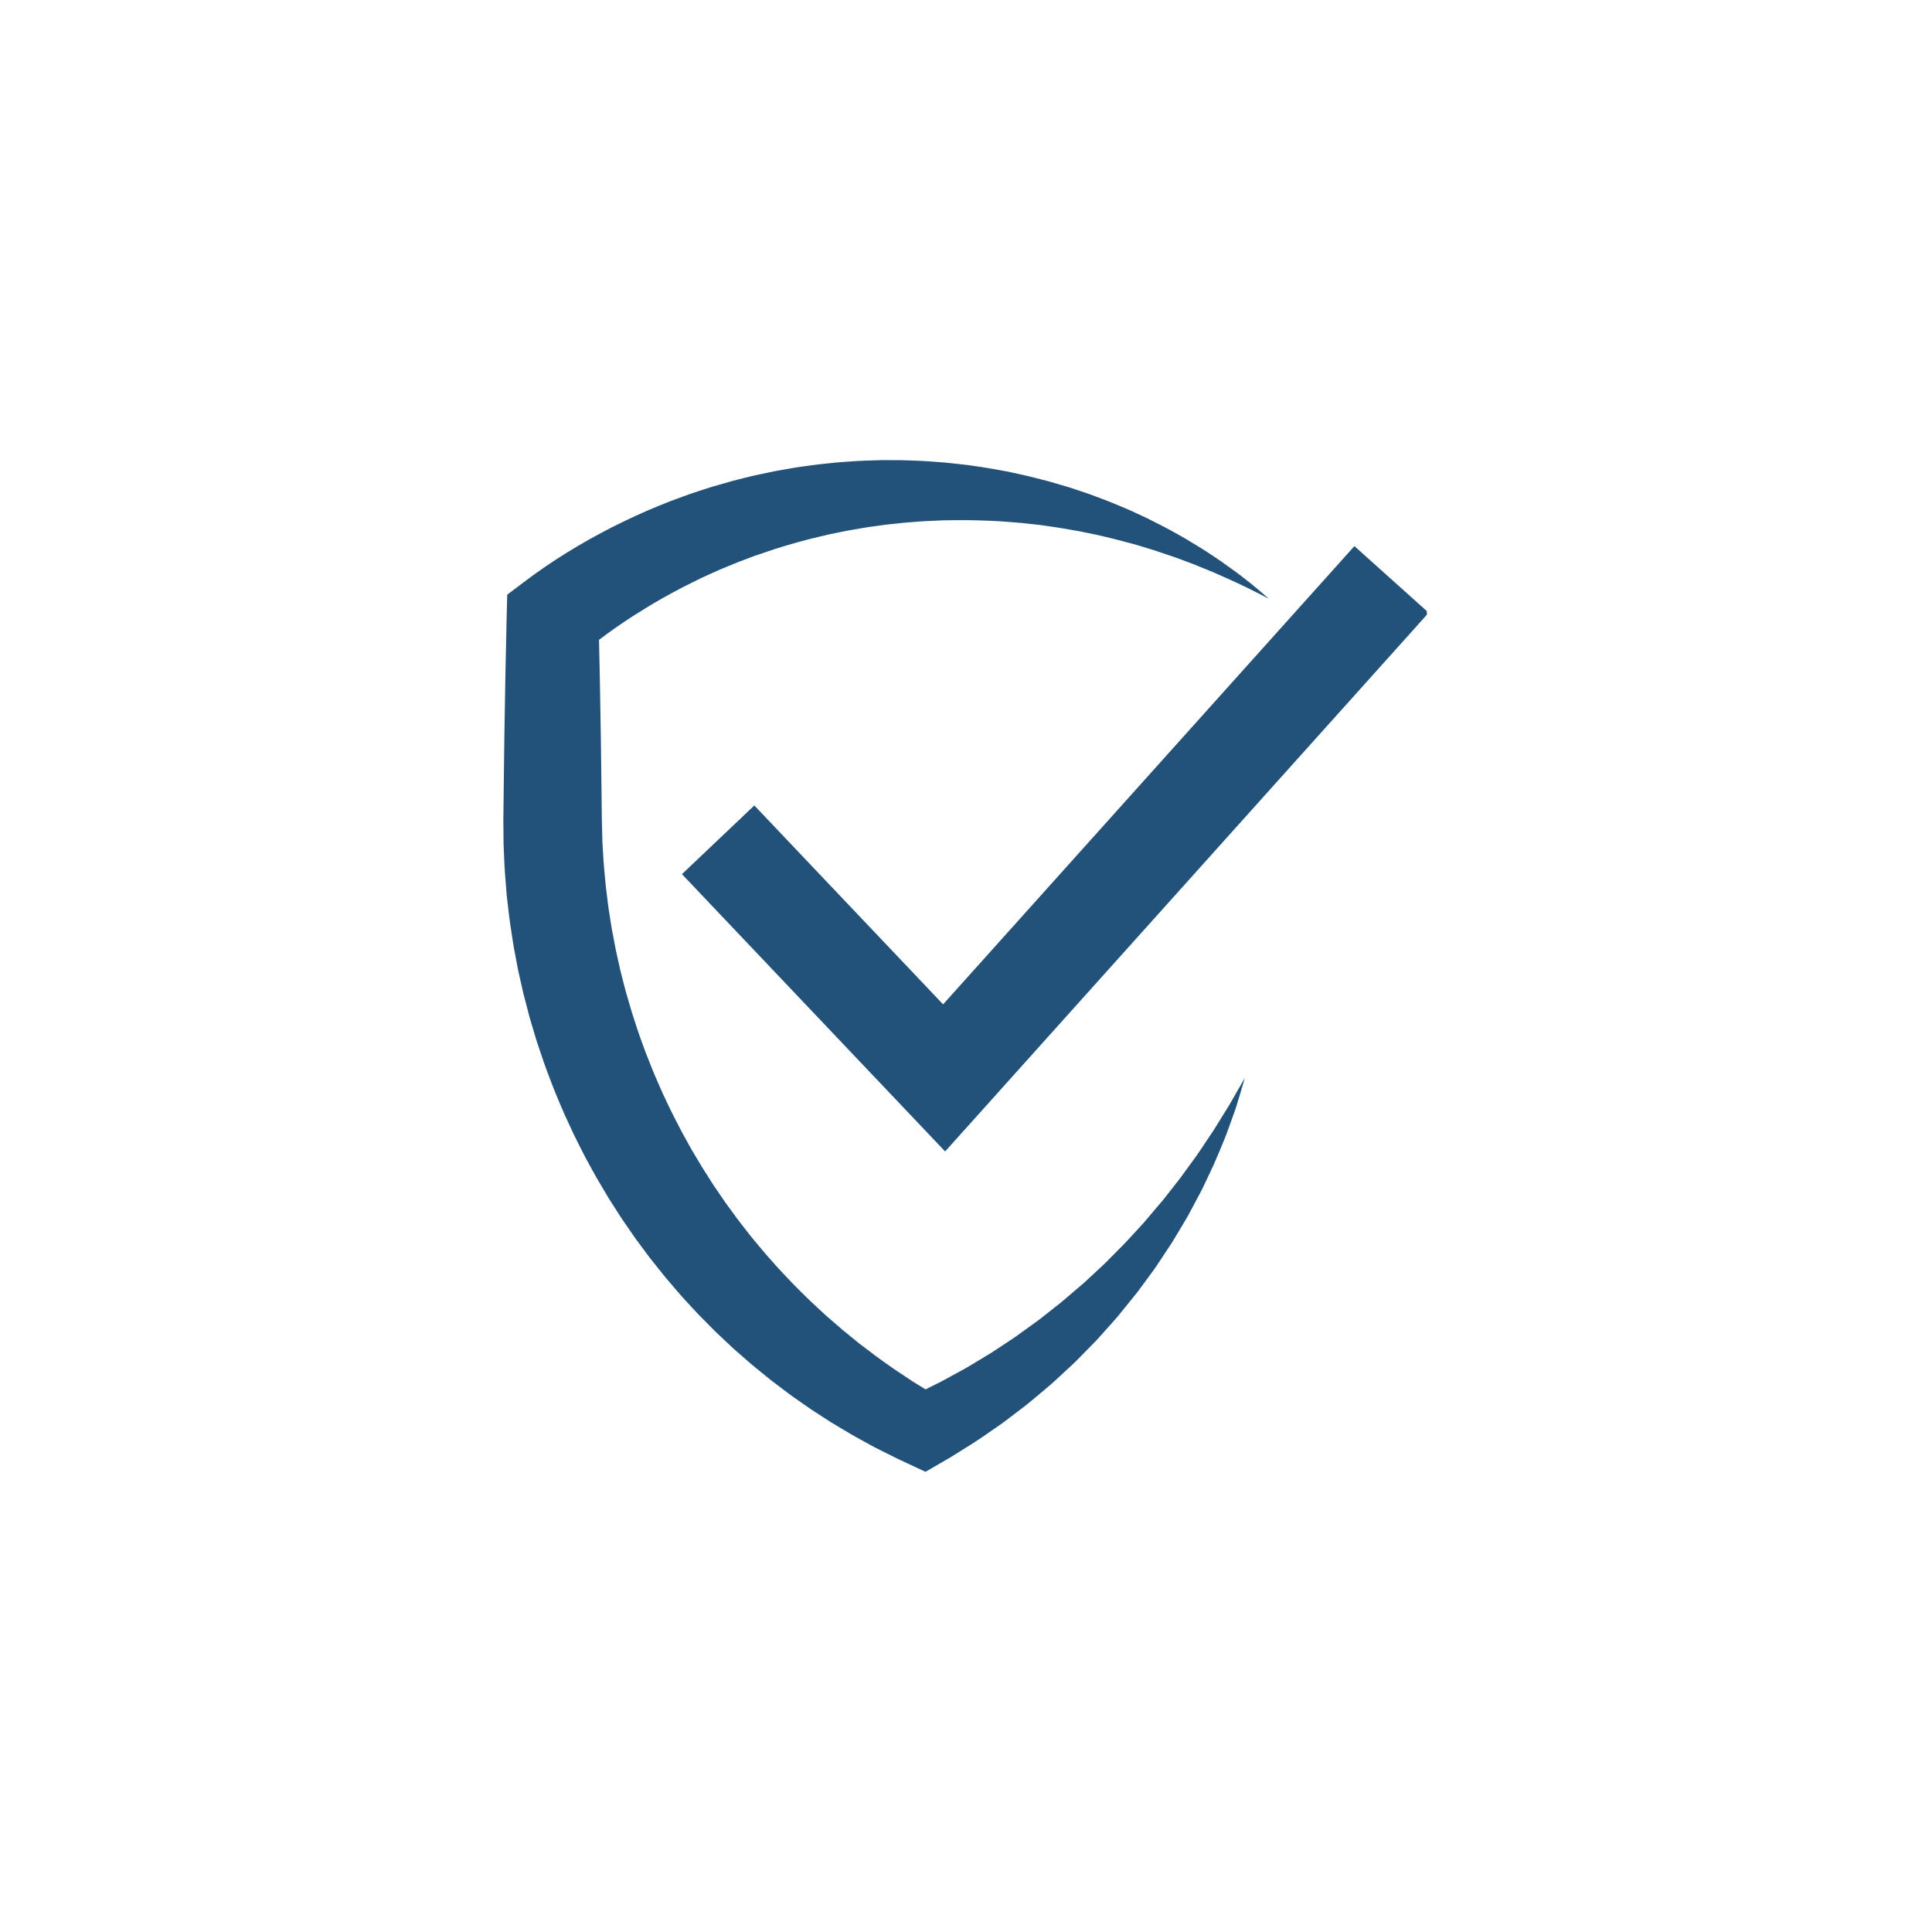 <svg xmlns="http://www.w3.org/2000/svg" xmlns:xlink="http://www.w3.org/1999/xlink" width="500" zoomAndPan="magnify" viewBox="0 0 375 375" height="500" preserveAspectRatio="xMidYMid meet" version="1.0"><defs><clipPath id="d73d11de42"><path d="M 97.699 89.316 L 246.41 89.316 L 246.41 285.68 L 97.699 285.68 Z M 97.699 89.316 " clip-rule="nonzero"/></clipPath><clipPath id="a5bea7edc0"><path d="M 132.285 106 L 276.949 106 L 276.949 223.496 L 132.285 223.496 Z M 132.285 106 " clip-rule="nonzero"/></clipPath></defs><g clip-path="url(#d73d11de42)"><path fill="#22527a" d="M 246.27 116.211 C 243.504 114.762 240.723 113.375 237.895 112.141 L 235.762 111.188 C 235.051 110.879 234.34 110.605 233.629 110.316 C 232.922 110.031 232.23 109.723 231.512 109.453 L 229.355 108.648 L 228.281 108.246 C 227.922 108.117 227.555 108.004 227.195 107.879 L 225.027 107.141 C 224.312 106.883 223.574 106.68 222.852 106.453 L 220.672 105.785 C 219.199 105.398 217.742 104.984 216.273 104.617 C 214.801 104.273 213.344 103.879 211.859 103.602 L 209.645 103.148 C 208.91 103.004 208.164 102.891 207.422 102.758 C 206.68 102.641 205.949 102.48 205.203 102.383 L 202.977 102.059 L 201.867 101.898 L 200.75 101.777 L 198.52 101.531 C 197.035 101.391 195.543 101.293 194.062 101.18 C 191.086 101.02 188.117 100.918 185.156 100.969 L 182.938 101 L 180.719 101.105 C 179.246 101.145 177.773 101.289 176.305 101.395 C 175.57 101.438 174.84 101.531 174.109 101.609 L 171.914 101.844 L 169.73 102.145 C 169.004 102.254 168.277 102.332 167.555 102.469 C 166.109 102.734 164.664 102.938 163.23 103.254 L 161.082 103.691 C 160.371 103.848 159.66 104.027 158.949 104.191 C 156.105 104.848 153.305 105.66 150.531 106.523 C 149.148 106.977 147.77 107.441 146.402 107.918 L 144.363 108.688 C 143.688 108.938 143.008 109.191 142.344 109.48 C 141.008 110.043 139.656 110.562 138.348 111.18 L 136.371 112.07 L 134.43 113.027 C 131.832 114.289 129.309 115.684 126.82 117.133 C 126.195 117.488 125.594 117.887 124.98 118.262 L 123.164 119.383 C 122.473 119.82 121.961 120.16 121.34 120.574 C 120.742 120.977 120.152 121.379 119.566 121.789 C 117.223 123.43 114.957 125.145 112.789 126.945 L 116.176 119.949 C 116.273 123.805 116.355 127.664 116.426 131.52 C 116.504 135.375 116.566 139.23 116.621 143.09 C 116.684 146.945 116.73 150.801 116.77 154.656 L 116.797 157.551 L 116.816 158.996 L 116.852 160.281 L 116.922 163.172 L 116.93 163.531 L 116.949 163.855 L 117.066 165.789 C 117.137 167.48 117.332 169.289 117.492 171.07 C 117.559 171.961 117.695 172.848 117.797 173.734 C 117.91 174.625 118 175.516 118.133 176.398 L 118.547 179.051 C 118.621 179.492 118.68 179.938 118.762 180.375 L 119.016 181.695 L 119.516 184.328 L 120.098 186.949 L 120.387 188.262 C 120.488 188.695 120.605 189.125 120.715 189.559 L 121.383 192.16 C 121.617 193.023 121.883 193.879 122.129 194.738 C 122.383 195.598 122.613 196.461 122.906 197.309 L 123.734 199.863 C 124.004 200.715 124.336 201.547 124.629 202.391 L 125.086 203.652 L 125.316 204.285 L 125.566 204.91 L 126.555 207.406 C 126.871 208.246 127.254 209.055 127.602 209.879 C 127.965 210.699 128.297 211.531 128.684 212.34 C 129.461 213.953 130.191 215.59 131.031 217.172 C 131.445 217.969 131.84 218.773 132.262 219.566 L 133.559 221.922 C 133.777 222.312 133.988 222.707 134.215 223.098 L 134.902 224.25 L 136.281 226.562 L 137.727 228.836 L 138.445 229.973 L 139.207 231.086 L 140.727 233.309 L 142.316 235.488 C 143.348 236.961 144.496 238.344 145.59 239.773 C 146.148 240.48 146.738 241.156 147.312 241.852 C 147.895 242.539 148.453 243.246 149.062 243.91 L 150.855 245.934 C 151.148 246.273 151.457 246.605 151.77 246.926 L 152.703 247.906 L 153.633 248.891 C 153.941 249.219 154.254 249.547 154.578 249.859 L 156.5 251.762 C 157.133 252.41 157.809 253.012 158.469 253.625 C 159.133 254.238 159.785 254.863 160.461 255.465 L 162.512 257.242 C 162.855 257.539 163.191 257.84 163.539 258.133 L 164.594 258.988 L 166.699 260.707 L 168.867 262.348 L 169.949 263.176 C 170.312 263.453 170.688 263.707 171.055 263.973 L 173.277 265.555 C 174.02 266.082 174.789 266.559 175.547 267.066 C 176.312 267.559 177.051 268.098 177.836 268.562 L 180.164 269.996 L 180.746 270.355 L 180.891 270.445 L 180.926 270.469 C 180.949 270.48 180.883 270.449 180.93 270.473 L 181.008 270.52 L 181.32 270.699 L 182.57 271.43 L 176.035 271.41 L 177.32 270.812 L 177.645 270.664 L 177.684 270.645 C 177.629 270.676 177.836 270.562 177.566 270.711 L 177.586 270.703 L 177.668 270.66 L 177.836 270.578 L 178.496 270.246 L 181.148 268.93 C 182.992 268.051 184.477 267.168 186.105 266.297 C 187.715 265.469 189.312 264.434 190.926 263.473 C 192.562 262.539 194.098 261.449 195.676 260.418 L 196.855 259.637 C 197.254 259.383 197.625 259.09 198.012 258.816 L 200.309 257.156 L 201.461 256.324 C 201.844 256.047 202.207 255.742 202.578 255.453 L 204.816 253.691 L 205.938 252.812 C 206.301 252.512 206.656 252.195 207.02 251.887 L 209.191 250.035 L 210.281 249.109 L 211.328 248.137 L 213.43 246.188 C 213.777 245.859 214.137 245.543 214.477 245.207 L 215.484 244.188 L 217.508 242.145 C 217.844 241.801 218.199 241.477 218.52 241.117 L 219.496 240.059 L 221.449 237.934 C 222.117 237.234 222.719 236.484 223.344 235.75 C 223.965 235.012 224.586 234.273 225.219 233.539 L 225.695 232.988 C 225.848 232.801 225.992 232.609 226.141 232.422 L 227.039 231.277 L 228.836 228.984 C 229.141 228.605 229.426 228.215 229.703 227.816 L 230.559 226.637 L 232.281 224.27 C 232.855 223.477 233.371 222.648 233.918 221.84 L 235.555 219.398 C 236.605 217.742 237.609 216.055 238.664 214.383 C 239.645 212.676 240.613 210.953 241.617 209.234 C 241.066 211.137 240.508 213.043 239.91 214.949 C 239.254 216.824 238.586 218.707 237.883 220.582 C 237.125 222.43 236.371 224.289 235.555 226.125 L 234.273 228.848 L 233.625 230.211 C 233.41 230.668 233.191 231.121 232.949 231.562 L 231.523 234.227 L 230.809 235.562 C 230.688 235.785 230.57 236.008 230.449 236.227 L 230.062 236.879 C 229.551 237.75 229.031 238.617 228.508 239.484 C 227.98 240.348 227.477 241.23 226.902 242.062 L 225.219 244.602 L 224.375 245.871 C 224.098 246.301 223.785 246.695 223.488 247.109 L 221.68 249.57 L 220.77 250.797 C 220.461 251.203 220.133 251.59 219.812 251.988 L 217.887 254.367 L 216.918 255.562 L 215.906 256.711 L 213.863 259 C 213.52 259.383 213.18 259.77 212.832 260.145 L 211.758 261.242 L 209.602 263.441 C 209.238 263.805 208.887 264.18 208.512 264.531 L 207.383 265.582 L 205.121 267.68 C 204.738 268.023 204.371 268.391 203.973 268.719 L 202.793 269.715 C 201.207 271.027 199.66 272.406 198 273.629 C 196.344 274.875 194.754 276.156 192.969 277.34 C 191.238 278.531 189.426 279.816 187.793 280.797 L 185.285 282.367 L 184.656 282.758 L 184.5 282.855 L 184.422 282.906 L 184.402 282.918 L 184.242 283.004 L 184.199 283.027 L 183.867 283.223 L 182.535 283.996 L 179.637 285.68 L 176 283.977 L 174.688 283.363 L 174.359 283.211 L 174.277 283.172 L 174.156 283.113 L 173.988 283.027 L 173.305 282.688 L 170.57 281.324 L 169.887 280.98 L 169.215 280.617 L 167.875 279.883 C 166.984 279.387 166.078 278.914 165.199 278.395 L 162.57 276.828 C 162.133 276.562 161.688 276.312 161.258 276.035 L 159.969 275.207 L 157.395 273.535 L 154.879 271.777 L 153.621 270.895 C 153.207 270.594 152.801 270.281 152.391 269.977 L 149.938 268.121 C 149.129 267.492 148.344 266.836 147.543 266.191 C 146.75 265.539 145.941 264.902 145.18 264.219 L 142.859 262.195 C 142.469 261.859 142.098 261.508 141.723 261.156 L 140.602 260.102 L 139.48 259.043 C 139.102 258.691 138.73 258.336 138.375 257.969 L 136.203 255.777 C 135.465 255.059 134.785 254.289 134.082 253.535 C 133.391 252.773 132.68 252.031 132.004 251.254 C 130.672 249.688 129.293 248.152 128.027 246.527 C 127.383 245.727 126.738 244.922 126.105 244.109 L 124.262 241.629 L 123.344 240.383 L 122.461 239.113 L 120.703 236.57 L 119.031 233.965 L 118.199 232.66 C 117.93 232.219 117.672 231.773 117.406 231.332 L 115.832 228.668 C 115.316 227.773 114.832 226.859 114.332 225.957 C 113.316 224.156 112.434 222.289 111.5 220.449 C 111.039 219.523 110.629 218.574 110.191 217.641 C 109.766 216.699 109.312 215.773 108.926 214.812 C 108.125 212.91 107.32 211.004 106.617 209.062 C 106.258 208.09 105.871 207.133 105.543 206.152 L 104.547 203.215 C 104.203 202.242 103.918 201.25 103.621 200.258 C 103.332 199.266 103.023 198.281 102.746 197.281 L 101.965 194.285 C 101.832 193.781 101.699 193.285 101.574 192.781 L 101.234 191.27 L 100.551 188.246 L 99.695 183.676 C 99.602 183.164 99.535 182.652 99.453 182.141 L 98.988 179.078 C 98.84 178.055 98.738 177.023 98.609 176 C 98.5 174.973 98.348 173.949 98.285 172.918 C 98.125 170.852 97.934 168.824 97.863 166.66 L 97.793 165.059 L 97.762 164.262 L 97.742 163.859 L 97.738 163.5 L 97.711 160.605 L 97.699 158.996 L 97.719 157.551 L 97.75 154.656 C 97.785 150.801 97.832 146.945 97.895 143.09 C 97.949 139.23 98.012 135.375 98.09 131.52 C 98.16 127.664 98.242 123.805 98.336 119.949 L 98.449 115.43 L 101.727 112.953 C 104.426 110.91 107.199 109.012 110.043 107.258 C 110.754 106.816 111.465 106.387 112.184 105.965 C 112.879 105.555 113.684 105.086 114.324 104.727 L 116.535 103.523 C 117.27 103.141 117.992 102.727 118.738 102.363 C 121.711 100.879 124.711 99.449 127.789 98.215 L 130.094 97.285 L 132.426 96.43 C 133.973 95.84 135.555 95.34 137.125 94.828 C 137.91 94.566 138.703 94.336 139.5 94.113 L 141.883 93.43 C 142.676 93.211 143.48 93.023 144.281 92.816 C 145.082 92.625 145.875 92.402 146.684 92.234 L 149.102 91.727 L 150.309 91.473 L 151.527 91.254 L 153.957 90.828 C 154.766 90.676 155.582 90.586 156.395 90.469 C 157.211 90.359 158.02 90.234 158.836 90.141 L 161.285 89.883 C 162.914 89.691 164.555 89.613 166.184 89.496 C 167 89.43 167.82 89.426 168.637 89.391 L 171.086 89.312 L 173.539 89.316 C 174.355 89.32 175.168 89.312 175.984 89.352 C 177.617 89.422 179.242 89.449 180.867 89.59 L 183.301 89.77 L 185.727 90.027 C 188.957 90.355 192.16 90.898 195.336 91.488 C 196.129 91.637 196.918 91.828 197.707 91.996 C 198.496 92.176 199.285 92.332 200.066 92.535 L 202.41 93.137 L 203.578 93.438 L 204.738 93.773 L 207.055 94.453 C 207.824 94.676 208.586 94.941 209.348 95.195 C 210.105 95.453 210.867 95.699 211.621 95.973 L 213.875 96.816 C 215.379 97.359 216.844 98.012 218.32 98.613 C 219.062 98.906 219.781 99.258 220.504 99.59 L 222.672 100.598 L 224.801 101.676 C 225.508 102.043 226.223 102.379 226.914 102.773 L 228.996 103.926 C 229.34 104.121 229.688 104.309 230.027 104.512 L 231.043 105.129 L 233.07 106.359 C 233.746 106.77 234.402 107.223 235.07 107.652 C 235.727 108.094 236.395 108.523 237.035 108.973 L 238.934 110.336 L 239.883 111.02 L 240.121 111.188 C 240.223 111.262 240.285 111.312 240.367 111.375 L 240.836 111.73 C 241.457 112.207 242.074 112.691 242.688 113.18 C 243.91 114.156 245.102 115.172 246.27 116.211 " fill-opacity="1" fill-rule="nonzero"/></g><g clip-path="url(#a5bea7edc0)"><path fill="#22527a" d="M 183.449 223.496 L 132.367 169.672 L 146.414 156.34 L 183.055 194.945 L 262.891 106 L 277.305 118.934 L 183.449 223.496 " fill-opacity="1" fill-rule="nonzero"/></g></svg>